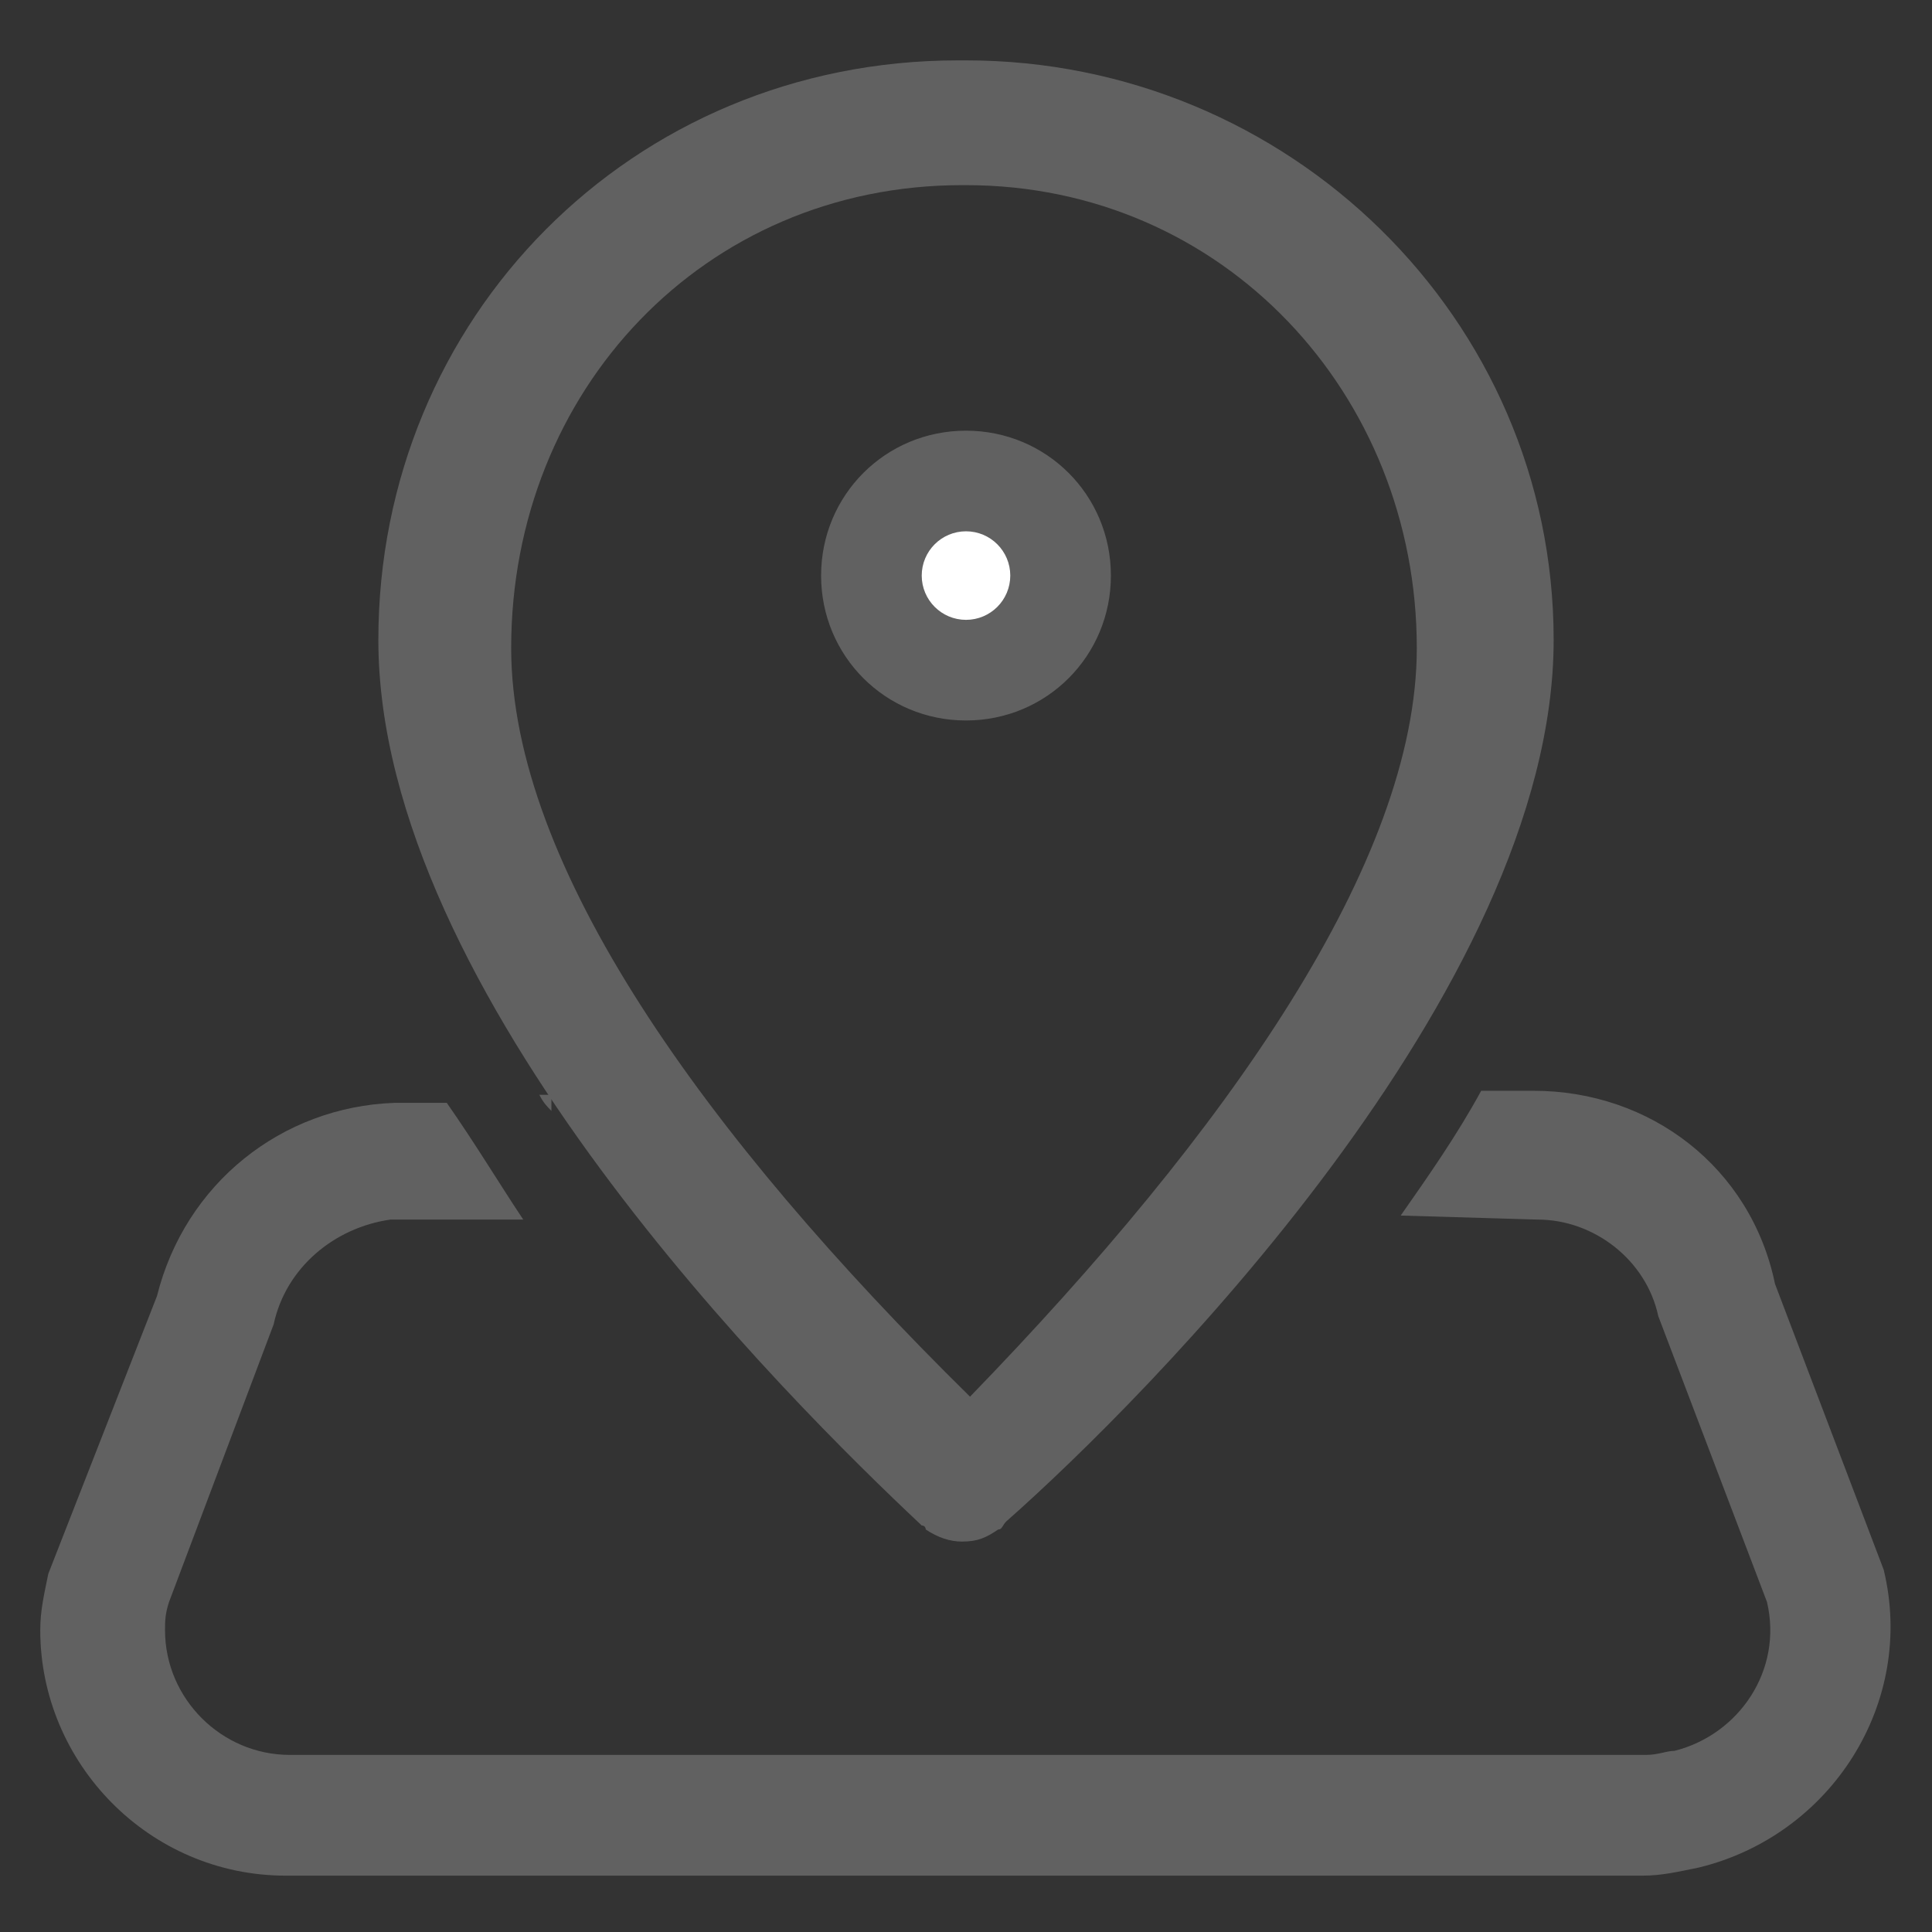 <?xml version="1.0" encoding="utf-8"?>
<!-- Generator: Adobe Illustrator 26.5.0, SVG Export Plug-In . SVG Version: 6.00 Build 0)  -->
<svg version="1.1" id="图层_1" xmlns="http://www.w3.org/2000/svg" xmlns:xlink="http://www.w3.org/1999/xlink" x="0px" y="0px"
	 viewBox="0 0 48 48" style="enable-background:new 0 0 48 48;" xml:space="preserve">
<rect x="0" y="0" width="48" height="48" fill="#333333" stroke="none"/>
<style type="text/css">
	.st0{fill:#616161;}
	.st1{fill:none;}
	.st2{fill:#FFFFFF;stroke:#FFFFFF;stroke-miterlimit:10;}
</style>
<g id="页面2">
	<g id="ic_gallery_location">
		<g id="Group" transform="translate(16, 0)">
			<g id="合并形状">
				<path id="path-1_1_" class="st0" d="M19.2,16.1C19.2,9.8,14.4,4.6,8,4.6H7.9C1.5,4.6-3.3,9.7-3.3,16.1c0,5.4,4.8,12.1,11.4,18.6
					C14.5,28.1,19.2,21.4,19.2,16.1z M8,1.5c8,0,14.6,6.4,14.6,14.4c0,8.7-10.2,18.9-13.6,21.9C8.9,37.9,8.9,38,8.8,38
					c-0.3,0.2-0.5,0.3-0.9,0.3c-0.3,0-0.6-0.1-0.9-0.3c0,0,0-0.1-0.1-0.1c-3.3-3.1-13.5-13.2-13.5-22c0-8,6.3-14.4,14.4-14.4H8z
					 M8,17.9c-2,0-3.6-1.6-3.6-3.6S6,10.7,8,10.7s3.6,1.6,3.6,3.6S10,17.9,8,17.9z"/>
			</g>
		</g>
		<path id="Combined-Shape" class="st0" d="M13.7,27.6c-0.1-0.1-0.2-0.2-0.3-0.4h0.3V27.6z M34.2,27.1h0.2c-0.1,0.1-0.2,0.2-0.2,0.3
			V27.1z M34.8,30.2c0.7-1,1.4-2,2-3.1h1.3c2.9,0,5.4,1.9,6,4.8l2.7,7.1c0.8,3.3-1.3,6.6-4.6,7.4c-0.5,0.1-0.9,0.2-1.4,0.2H7.1
			c-3.4,0-6.1-2.8-6.1-6.1c0-0.5,0.1-0.9,0.2-1.4l2.7-6.9c0.7-2.8,3.1-4.7,5.9-4.8h1.3c0.7,1,1.3,2,1.9,2.9H9.7
			c-1.4,0.2-2.6,1.2-2.9,2.6l-2.6,6.9c-0.1,0.3-0.1,0.5-0.1,0.7c0,1.7,1.4,3.1,3.1,3.1h33.7c0.3,0,0.5-0.1,0.7-0.1
			c1.6-0.4,2.7-2,2.3-3.7l-2.7-7.1c-0.3-1.4-1.6-2.4-3-2.4L34.8,30.2L34.8,30.2z"/>
	</g>
</g>
<rect class="st1" width="48" height="48"/>
<circle class="st2" cx="24" cy="14.3" r="0.6"/>
</svg>
